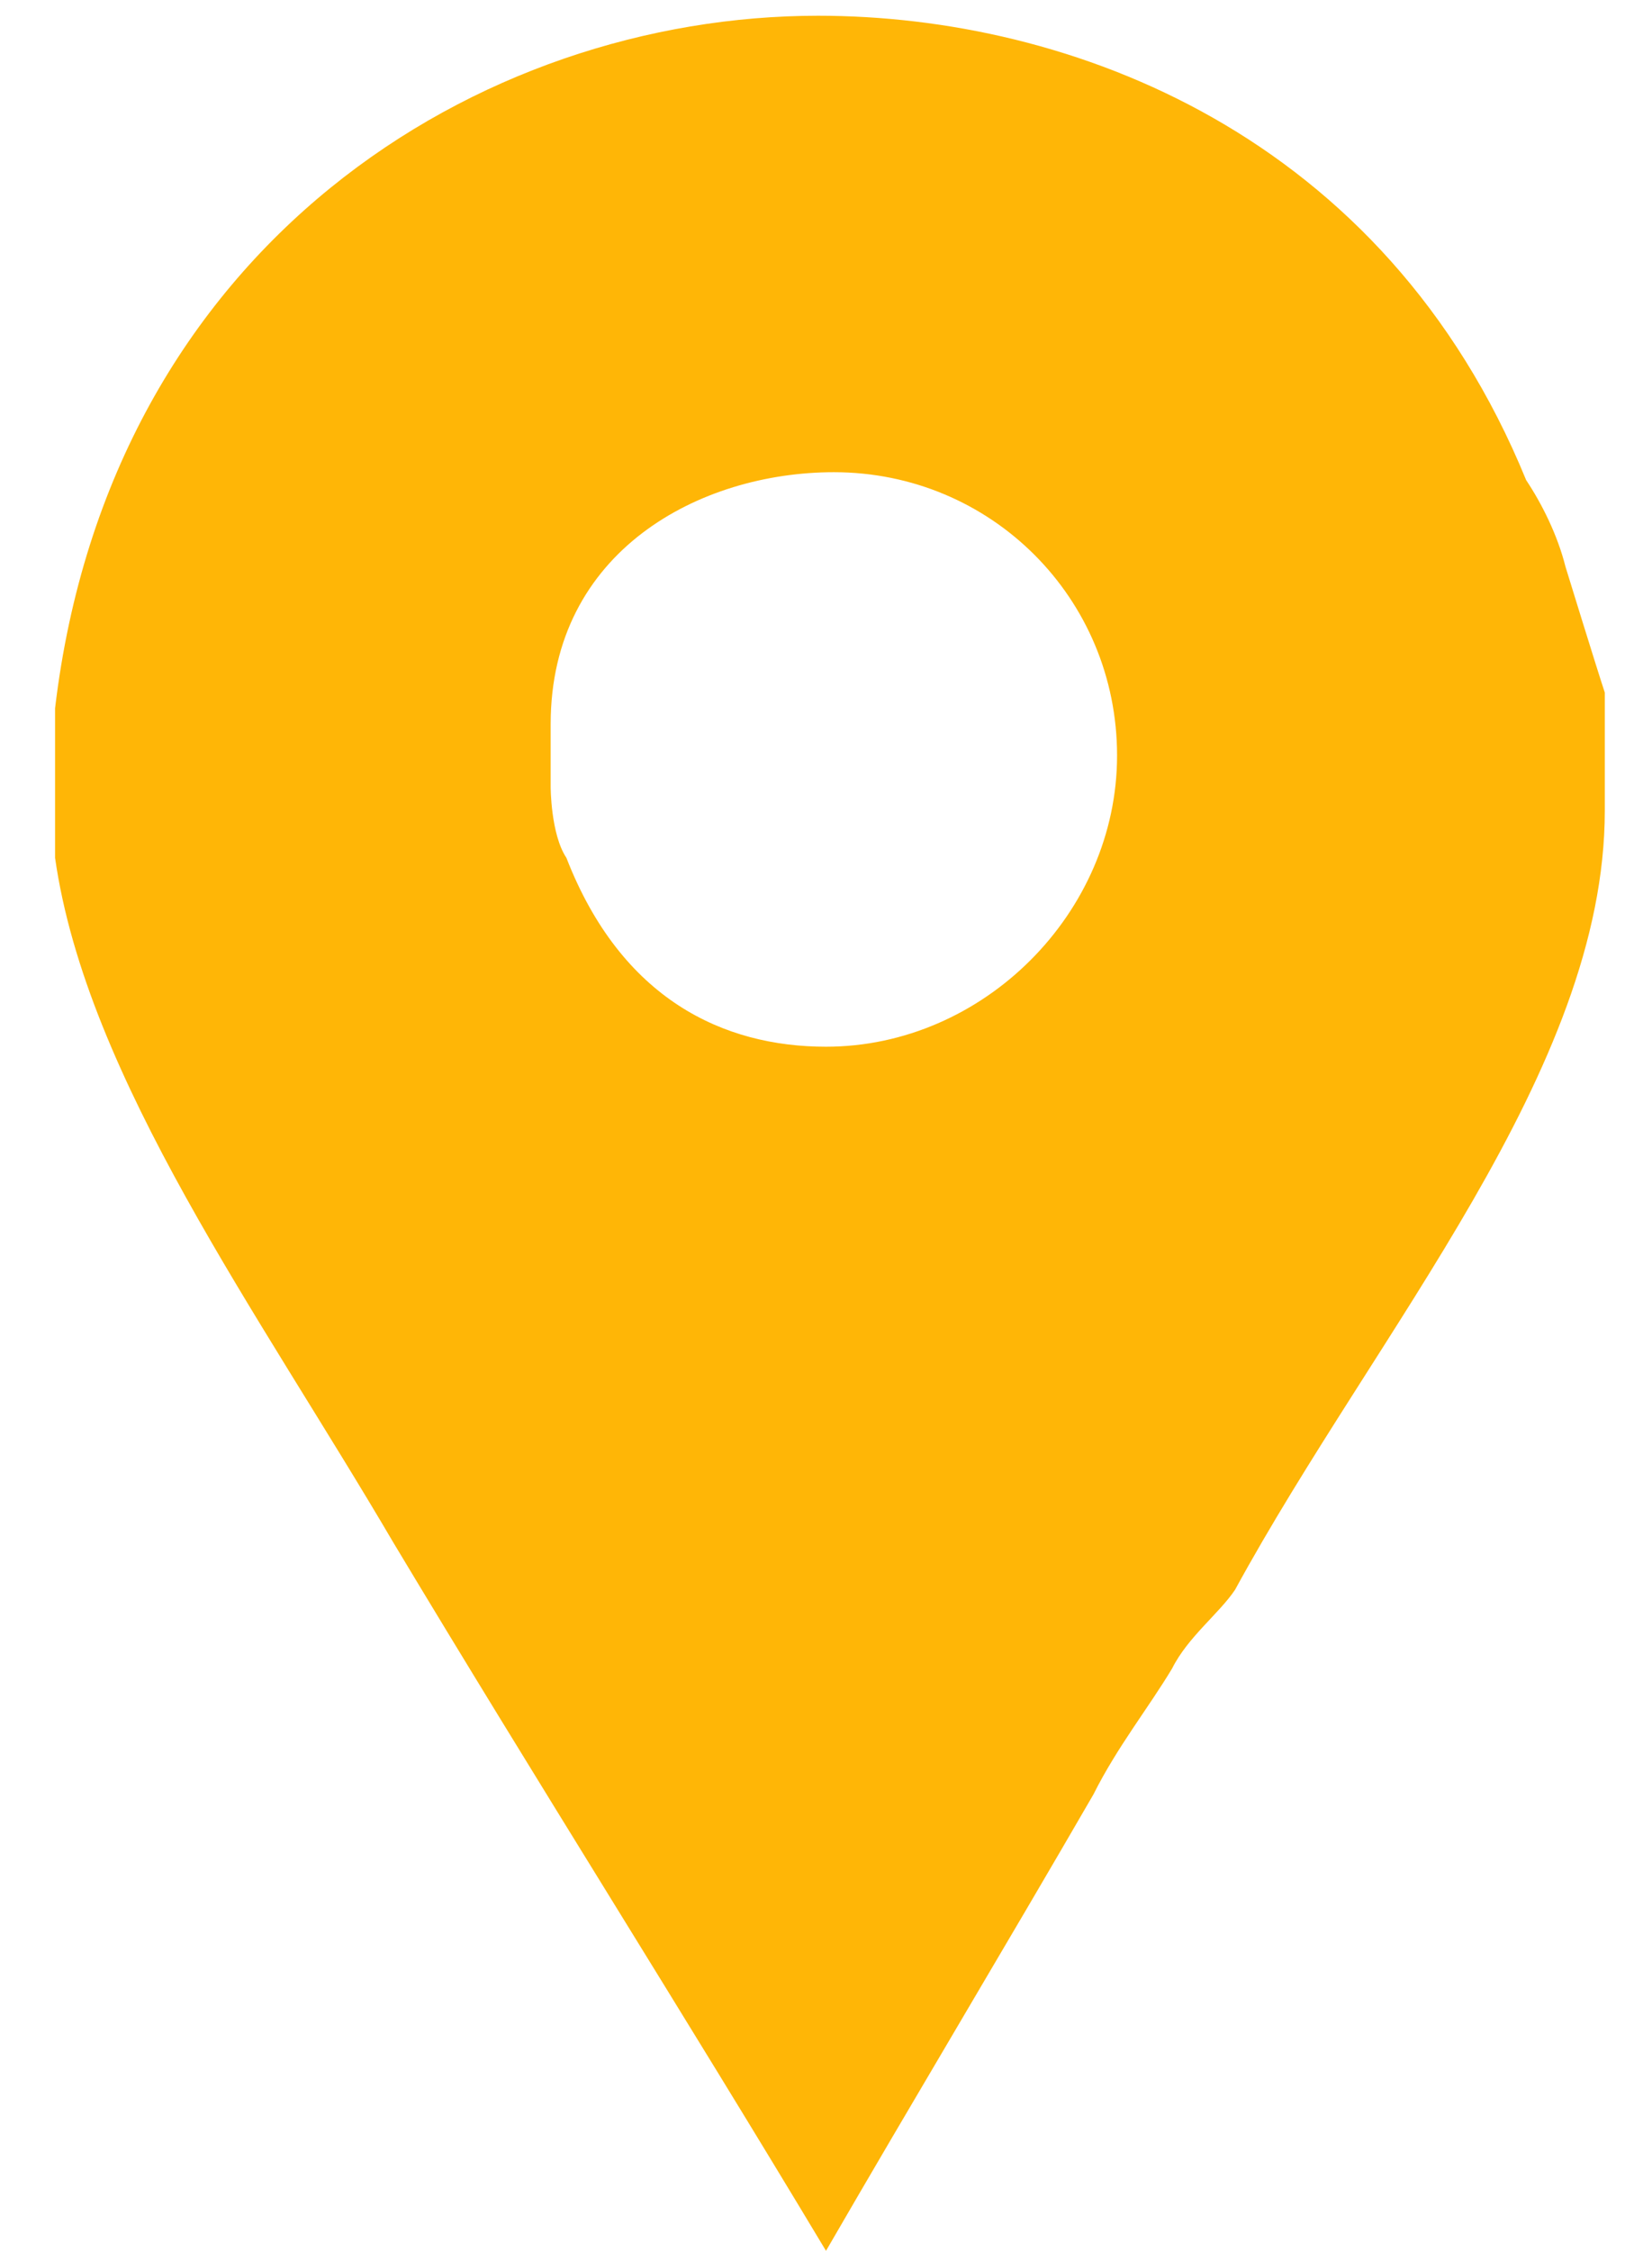 <?xml version="1.0" encoding="utf-8"?>
<!-- Generator: Adobe Illustrator 19.0.0, SVG Export Plug-In . SVG Version: 6.00 Build 0)  -->
<svg version="1.1" id="Layer_1" xmlns="http://www.w3.org/2000/svg" xmlns:xlink="http://www.w3.org/1999/xlink" x="0px" y="0px"
	 viewBox="0 0 21 28.6" style="enable-background:new 0 0 21 28.6;" xml:space="preserve">
<style type="text/css">
	.st0{fill:#FFB606;}
</style>
<g id="XMLID_95_">
	<path id="Facebook_Places_1_" class="st0" d="M19.9,7.2c-0.1-0.4-0.3-0.8-0.5-1.1c-1.8-4.4-5.8-5.9-9-5.9c-4.3,0-9,2.9-9.7,8.8v1.2
		c0,0.1,0,0.5,0,0.7c0.4,2.8,2.6,5.8,4.3,8.7c1.8,3,3.7,6,5.5,9c1.1-1.9,2.3-3.9,3.4-5.8c0.3-0.6,0.7-1.1,1-1.6
		c0.2-0.4,0.6-0.7,0.8-1c1.8-3.3,4.7-6.6,4.7-9.9V8.8C20.3,8.5,19.9,7.2,19.9,7.2z M10.5,13.3c-1.3,0-2.6-0.6-3.3-2.4
		C7,10.6,7,10,7,10V9.2C7,7,8.9,6,10.6,6c2,0,3.6,1.6,3.6,3.6C14.2,11.6,12.5,13.3,10.5,13.3z"/>
</g>
</svg>
